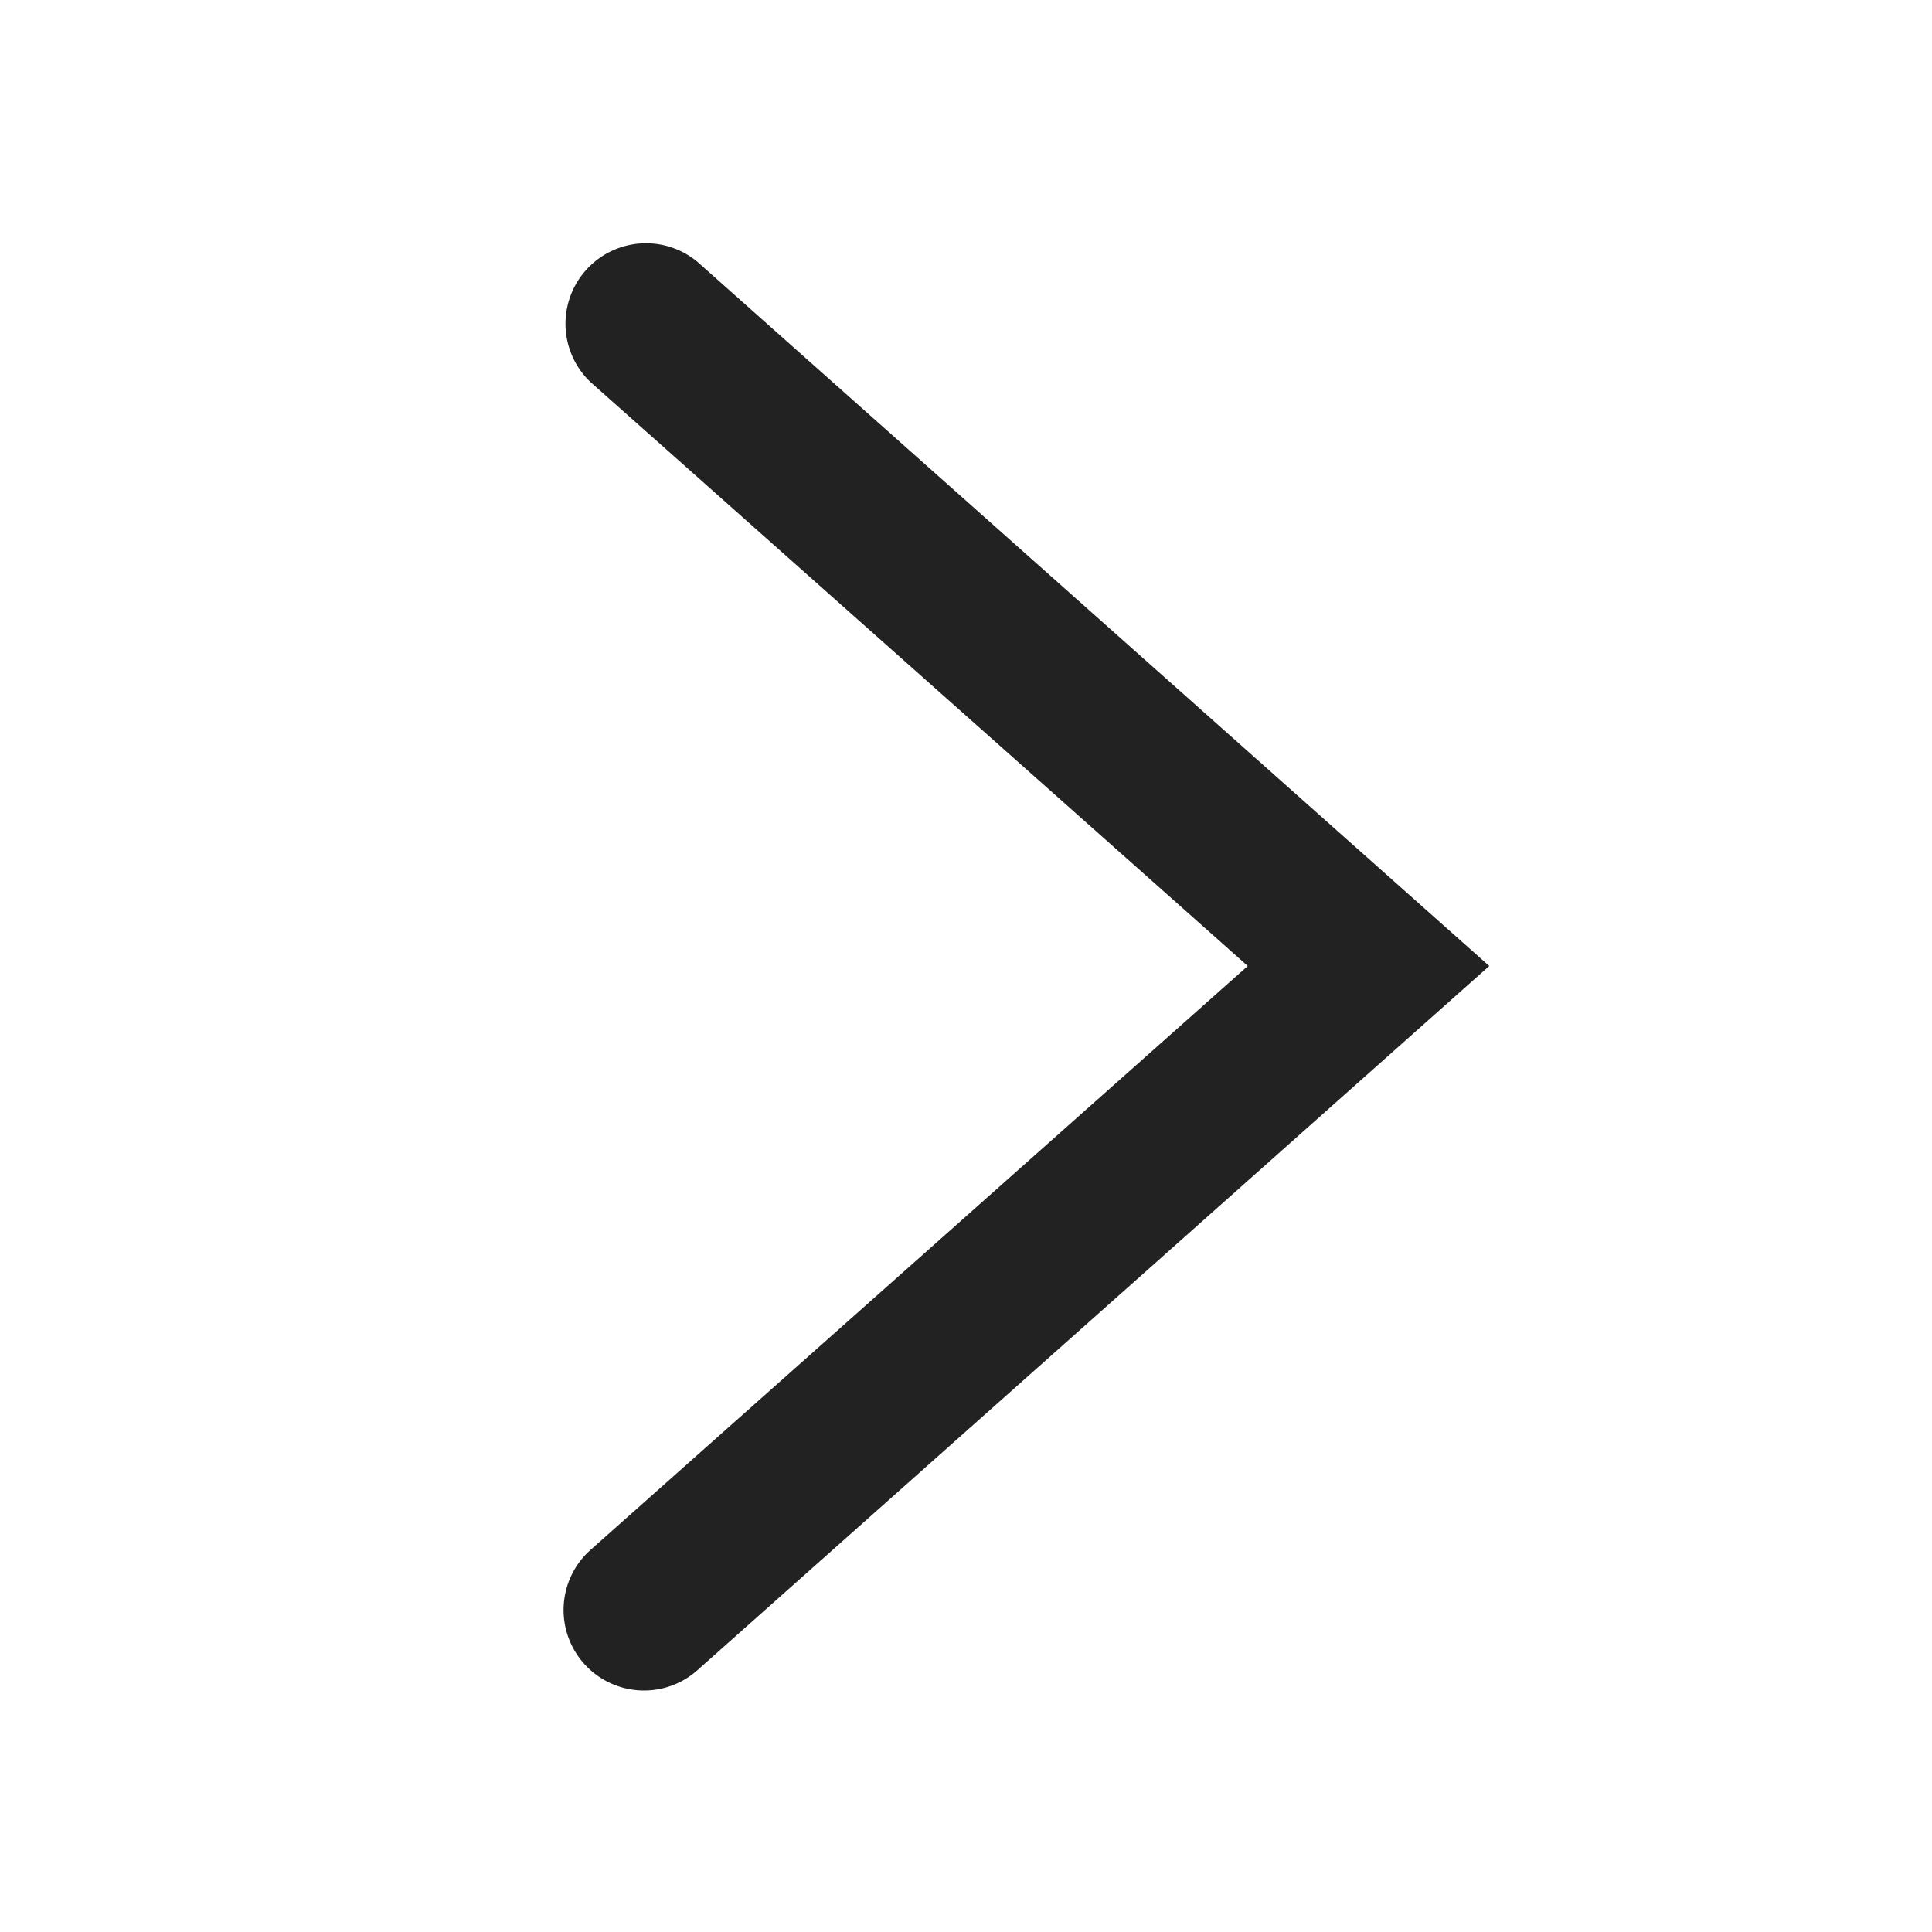 <svg xmlns="http://www.w3.org/2000/svg" viewBox="0 0 24 24" aria-hidden="true" focusable="false" fill="rgb(34, 34, 34)" style="color: rgb(34, 34, 34);"><path d="M8,21a1,1,0,0,1-.664-1.747L15.5,12,7.336,4.747A1,1,0,0,1,8.664,3.253L18.5,12,8.664,20.747A0.994,0.994,0,0,1,8,21Z"></path></svg>